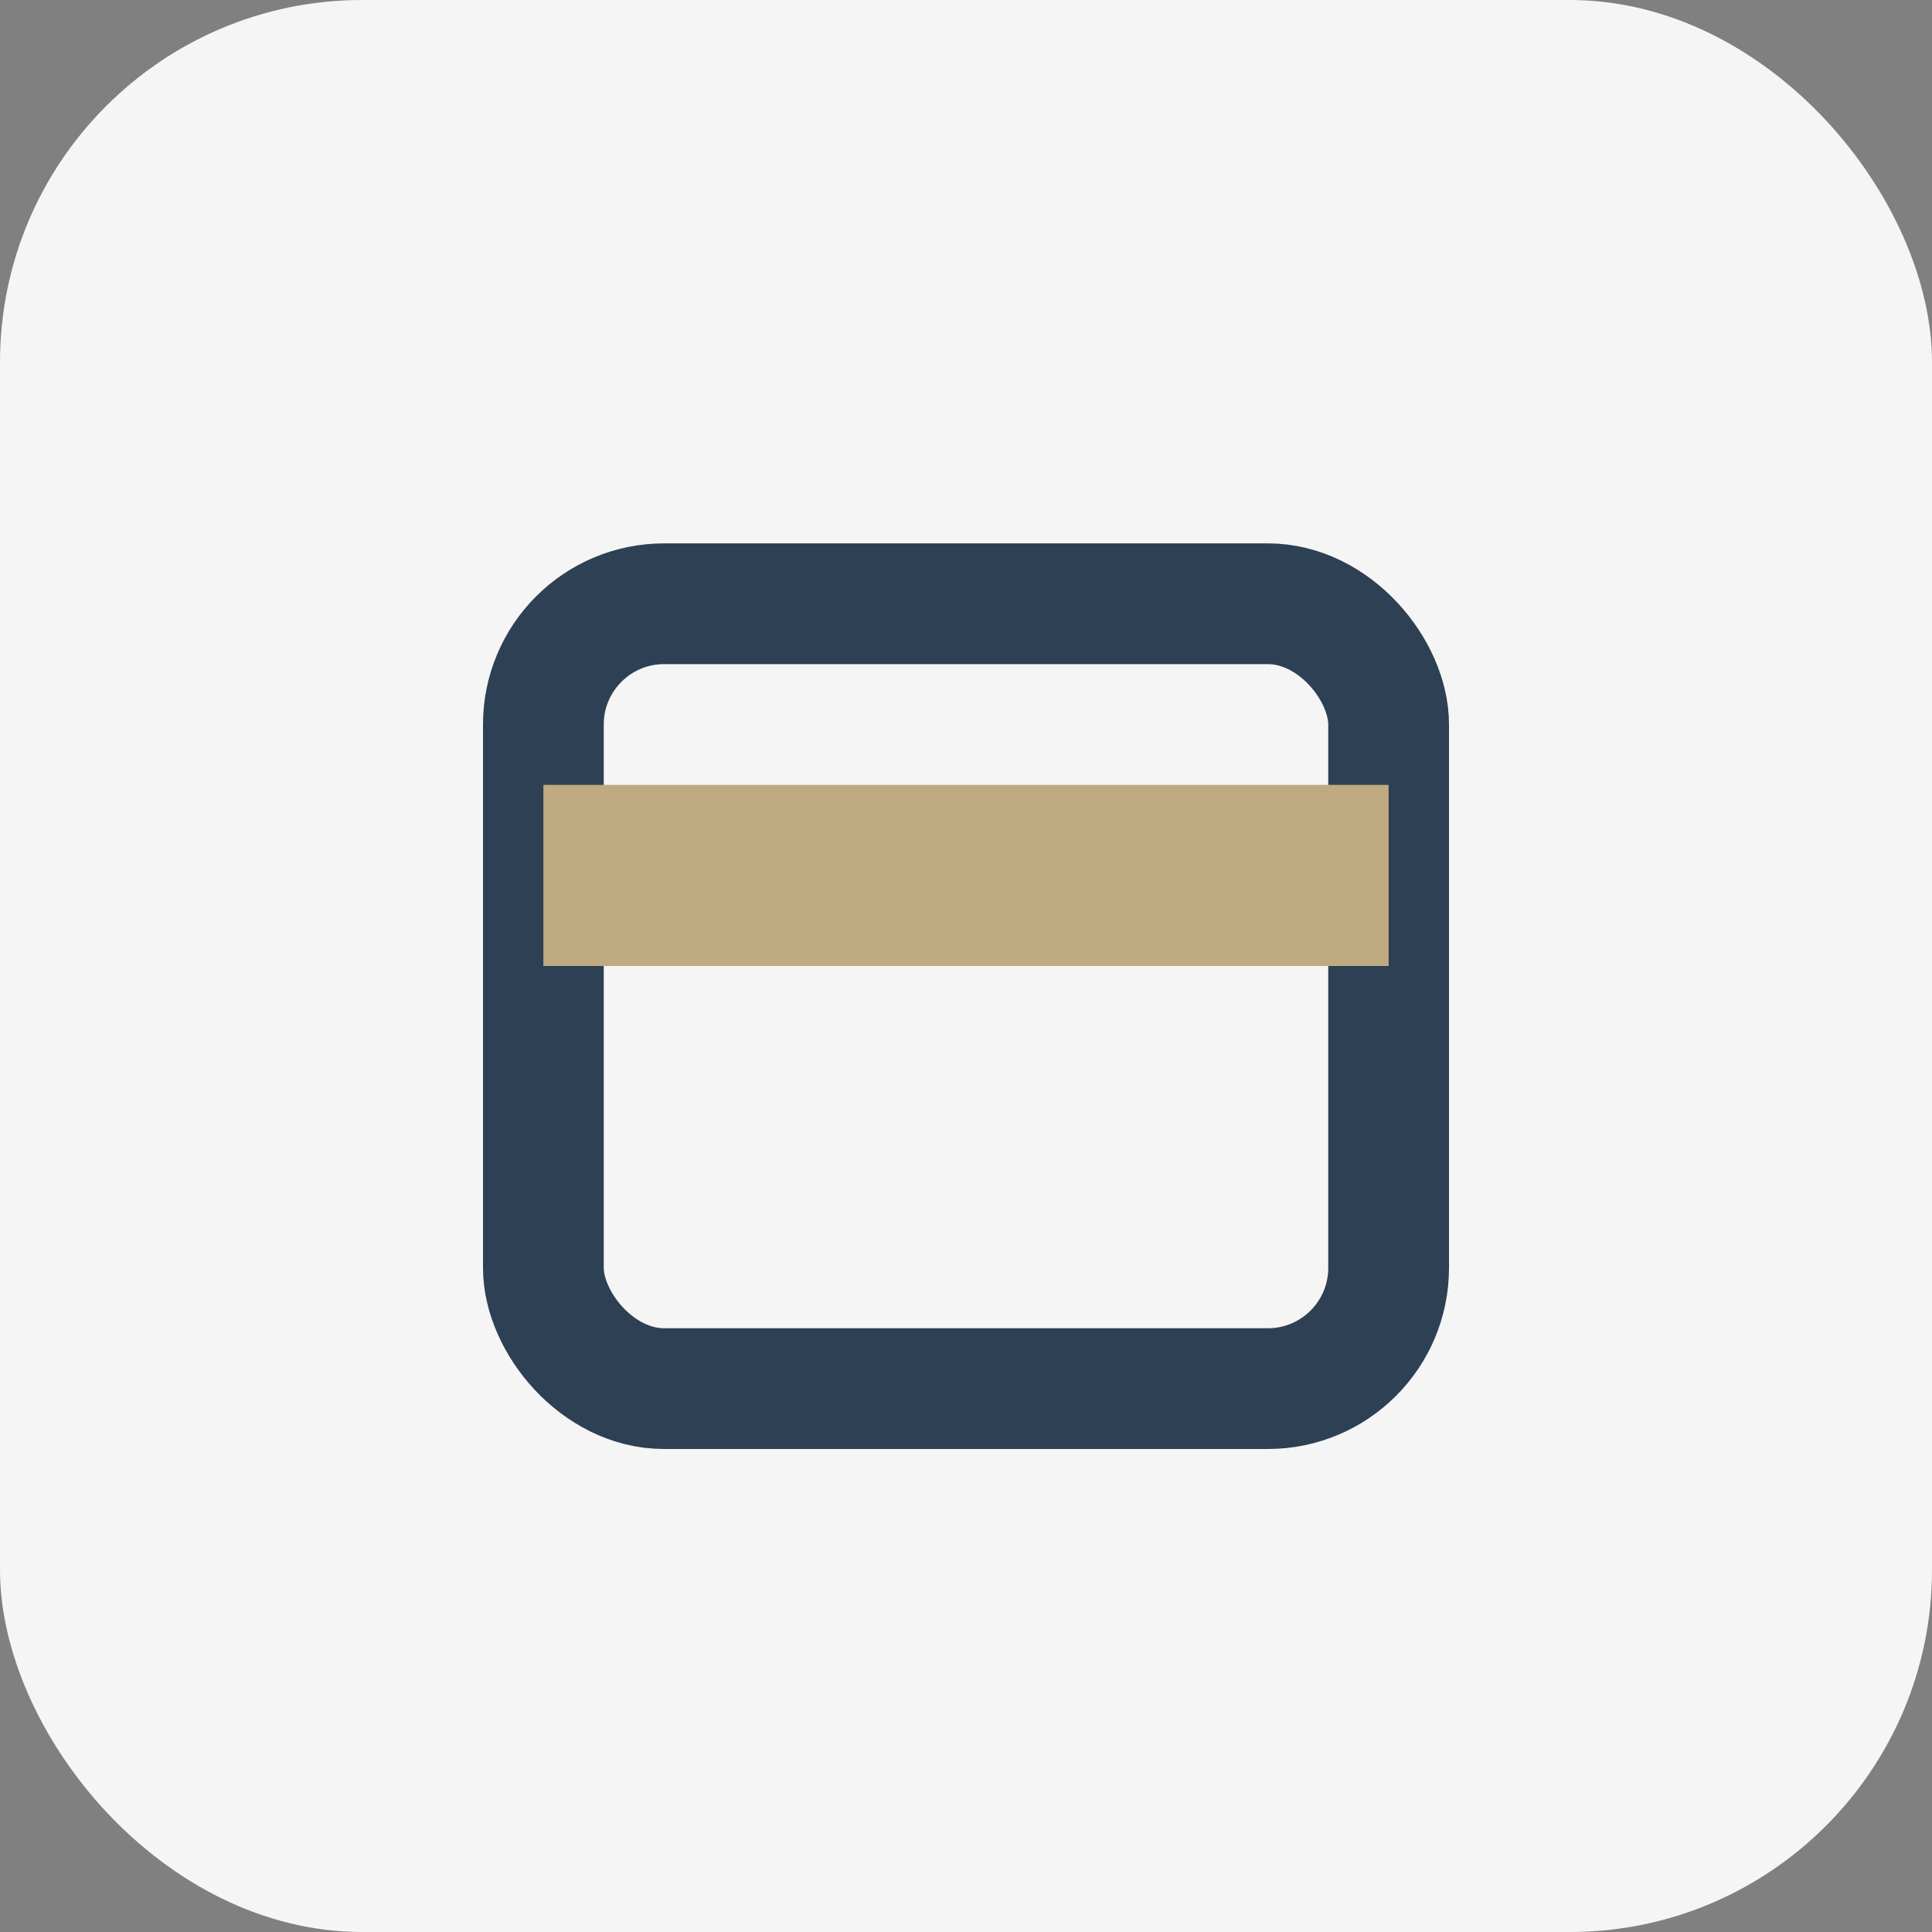 <?xml version="1.0" encoding="UTF-8"?>
<svg xmlns="http://www.w3.org/2000/svg" width="32" height="32" viewBox="0 0 32 32"><rect x="0" y="0" width="32" height="32" fill="#808080" stroke="none"/><rect width="32" height="32" rx="6" fill="#F5F5F5"/><rect x="9" y="10" width="14" height="13" rx="2" fill="none" stroke="#2E4053" stroke-width="2"/><rect x="9" y="13" width="14" height="3" fill="#BFAA81"/></svg>